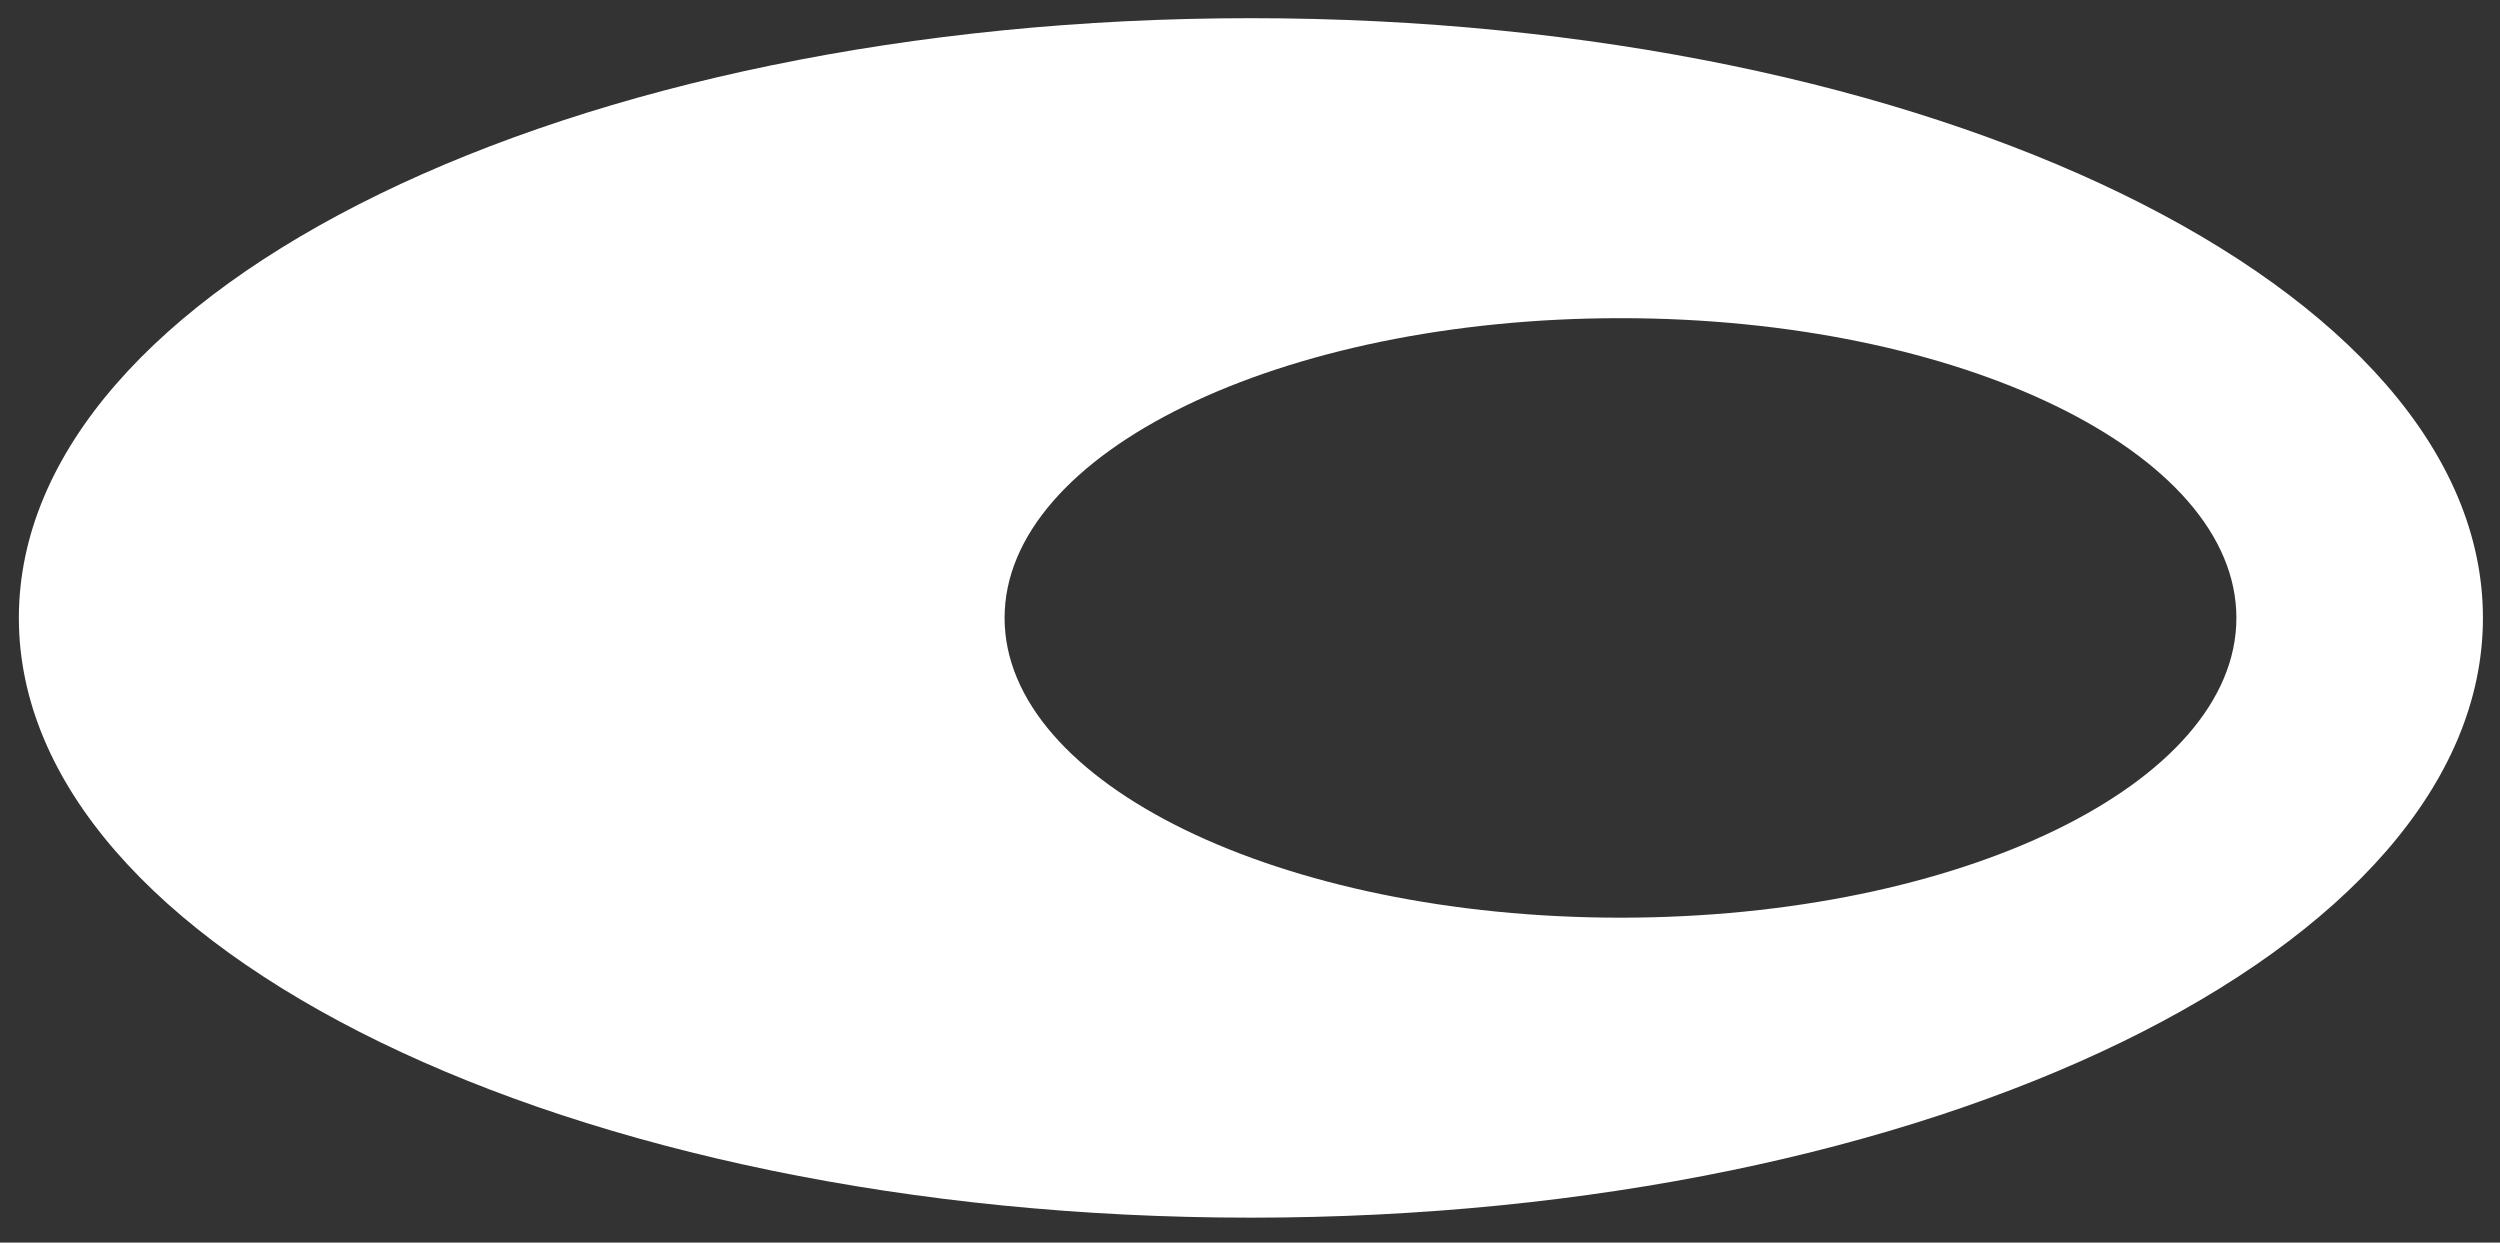 <svg xmlns="http://www.w3.org/2000/svg" id="Layer_1" data-name="Layer 1" viewBox="0 0 111.34 55.34"><rect x="0" y="0" width="111.34" height="55.34" fill="#333333" stroke="none"/><defs><style>      .cls-1 {        fill: #fff;      }    </style></defs><path class="cls-1" d="M72.17,40.87c-15.14,0-27.43-5.98-27.43-13.35s12.29-13.35,27.43-13.35,27.43,5.98,27.43,13.35-12.29,13.35-27.43,13.35ZM55.71.81C25.4.81.84,12.78.84,27.52s24.56,26.71,54.87,26.71,54.87-11.97,54.87-26.71S86.02.81,55.71.81Z"></path></svg>